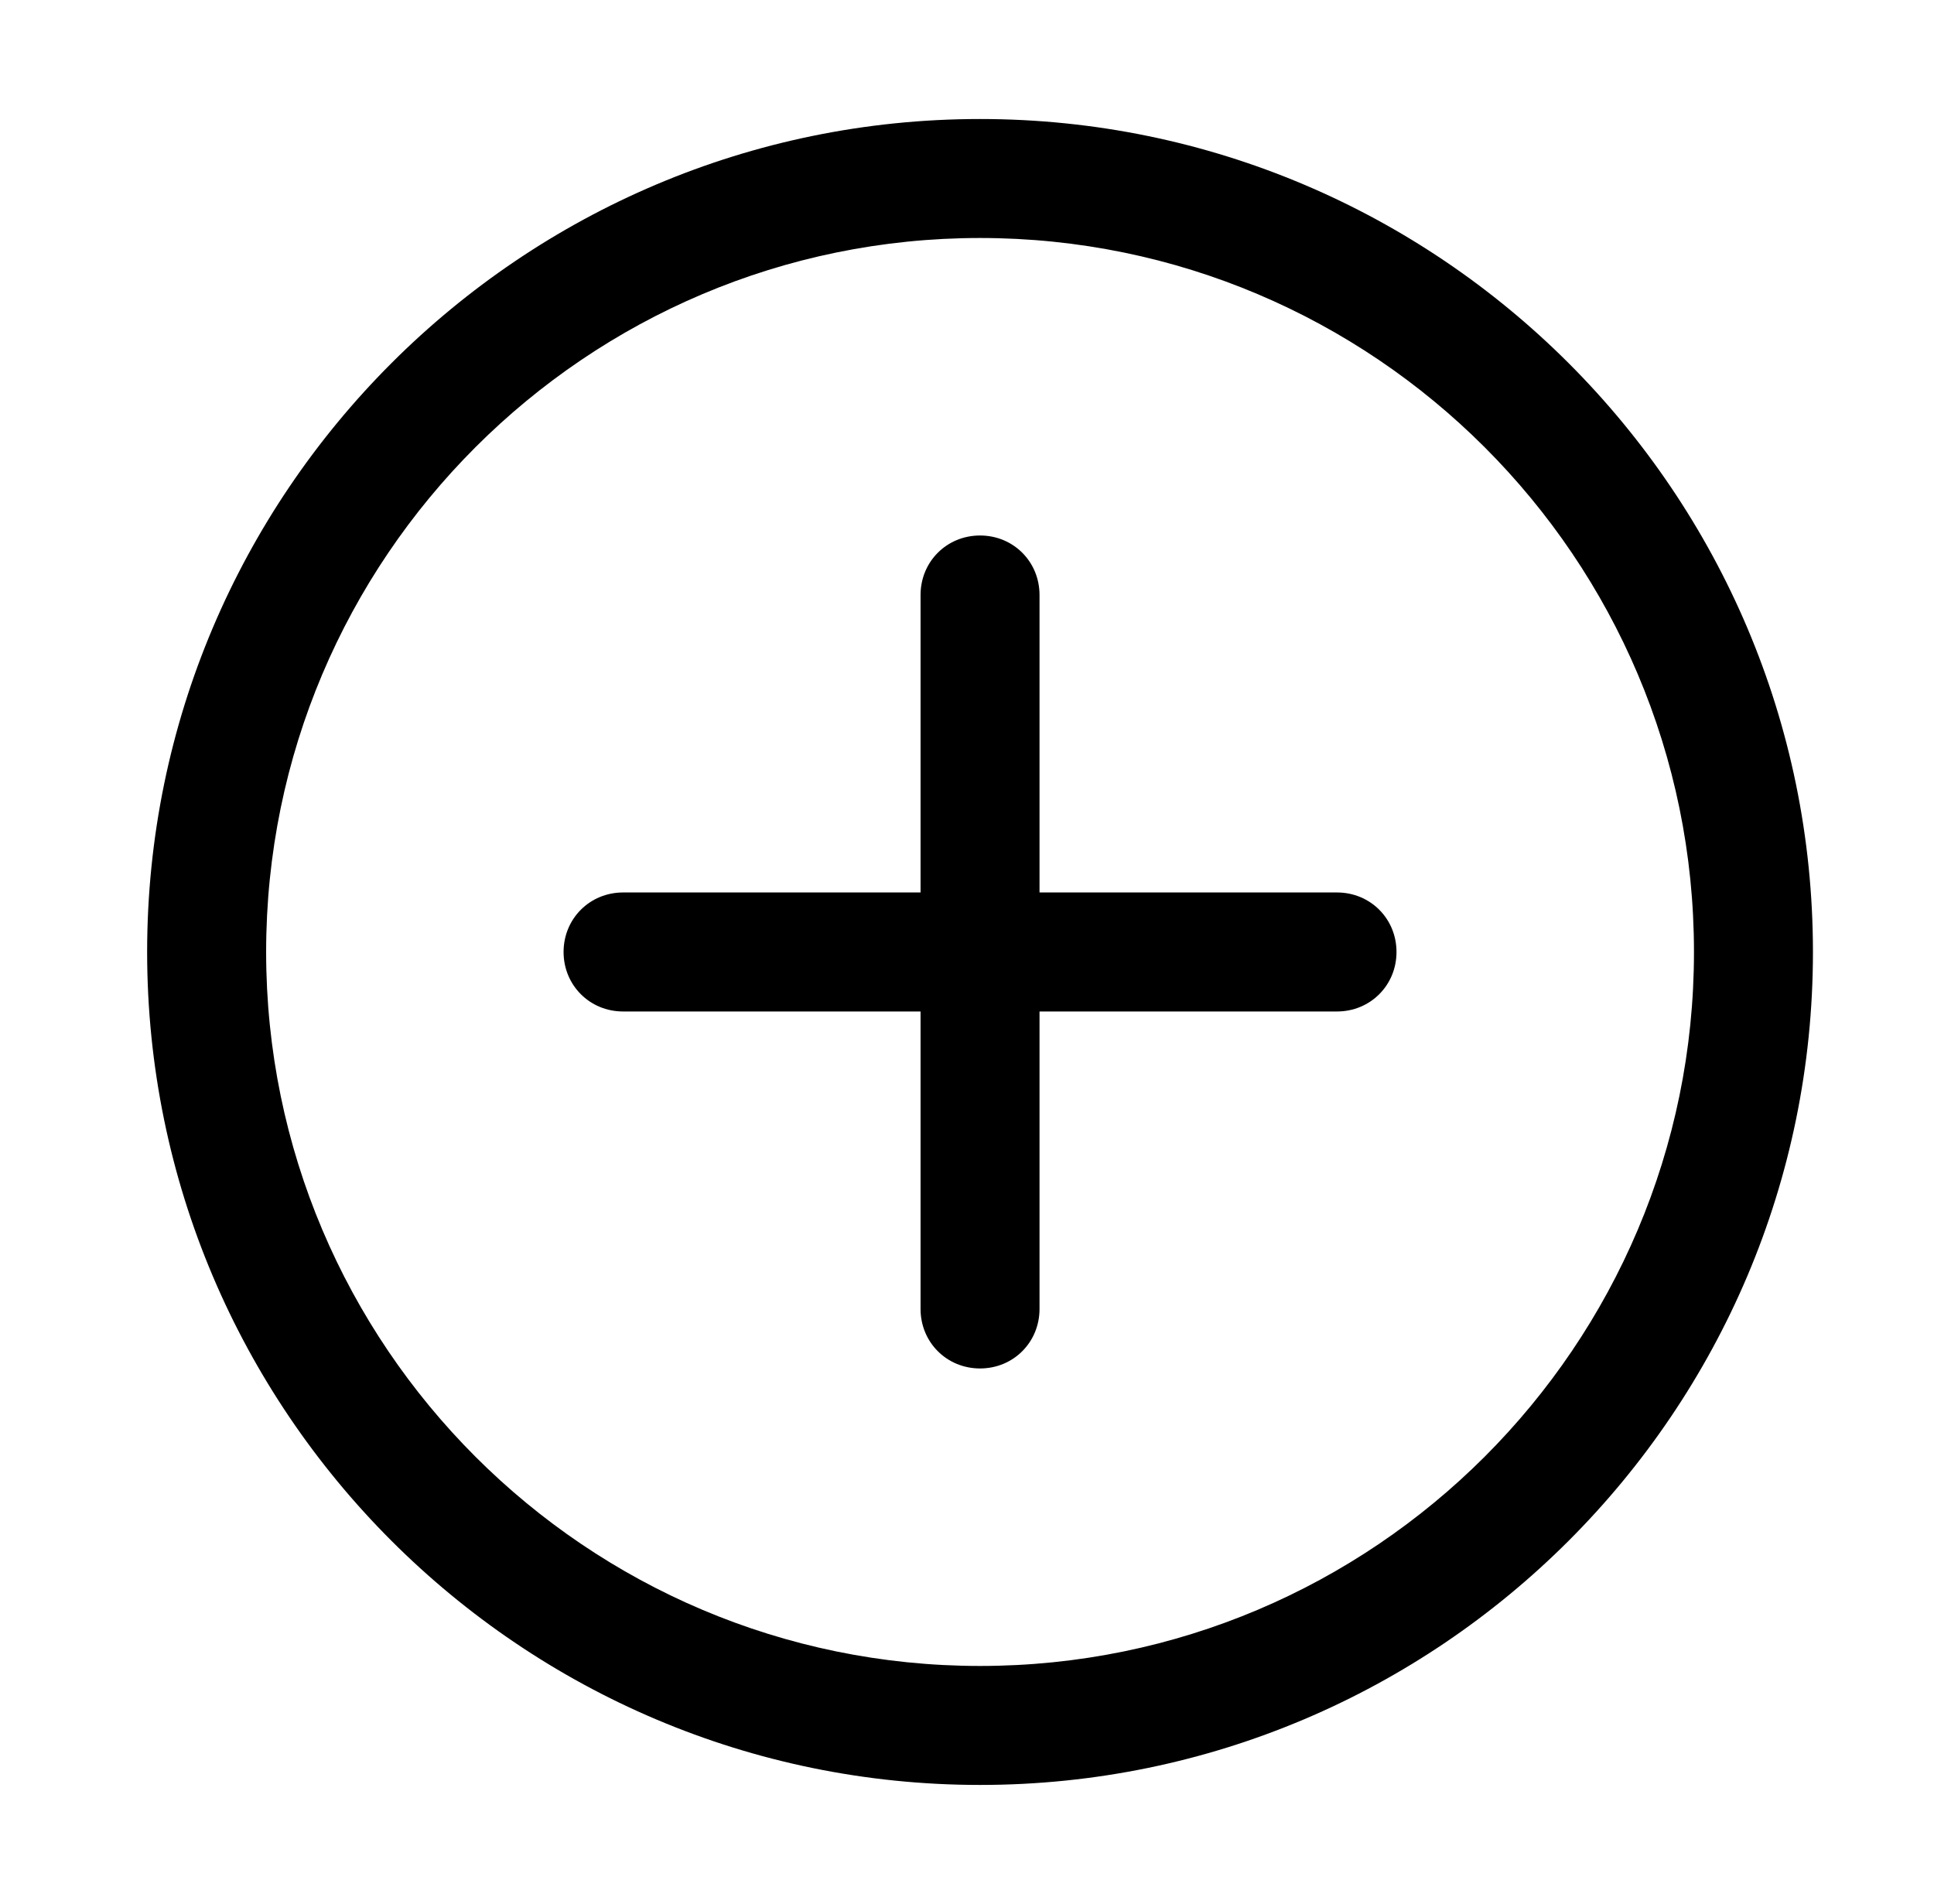 <svg width="64" height="63" viewBox="0 0 64 63" fill="none" xmlns="http://www.w3.org/2000/svg">
<path d="M32.432 59.062C17.233 59.062 4.869 46.699 4.869 31.5C4.869 16.301 17.233 3.938 32.432 3.938C47.63 3.938 59.994 16.301 59.994 31.5C59.994 46.699 47.63 59.062 32.432 59.062ZM32.432 7.875C19.398 7.875 8.807 18.467 8.807 31.5C8.807 44.533 19.398 55.125 32.432 55.125C45.465 55.125 56.057 44.533 56.057 31.5C56.057 18.467 45.465 7.875 32.432 7.875Z" fill="black"/>
<path d="M32.432 45.281C31.329 45.281 30.463 44.415 30.463 43.312V19.688C30.463 18.585 31.329 17.719 32.432 17.719C33.534 17.719 34.4 18.585 34.4 19.688V43.312C34.4 44.415 33.534 45.281 32.432 45.281Z" fill="black"/>
<path d="M44.244 33.469H20.619C19.517 33.469 18.65 32.602 18.65 31.5C18.65 30.398 19.517 29.531 20.619 29.531H44.244C45.347 29.531 46.213 30.398 46.213 31.5C46.213 32.602 45.347 33.469 44.244 33.469Z" fill="black"/>
</svg>
